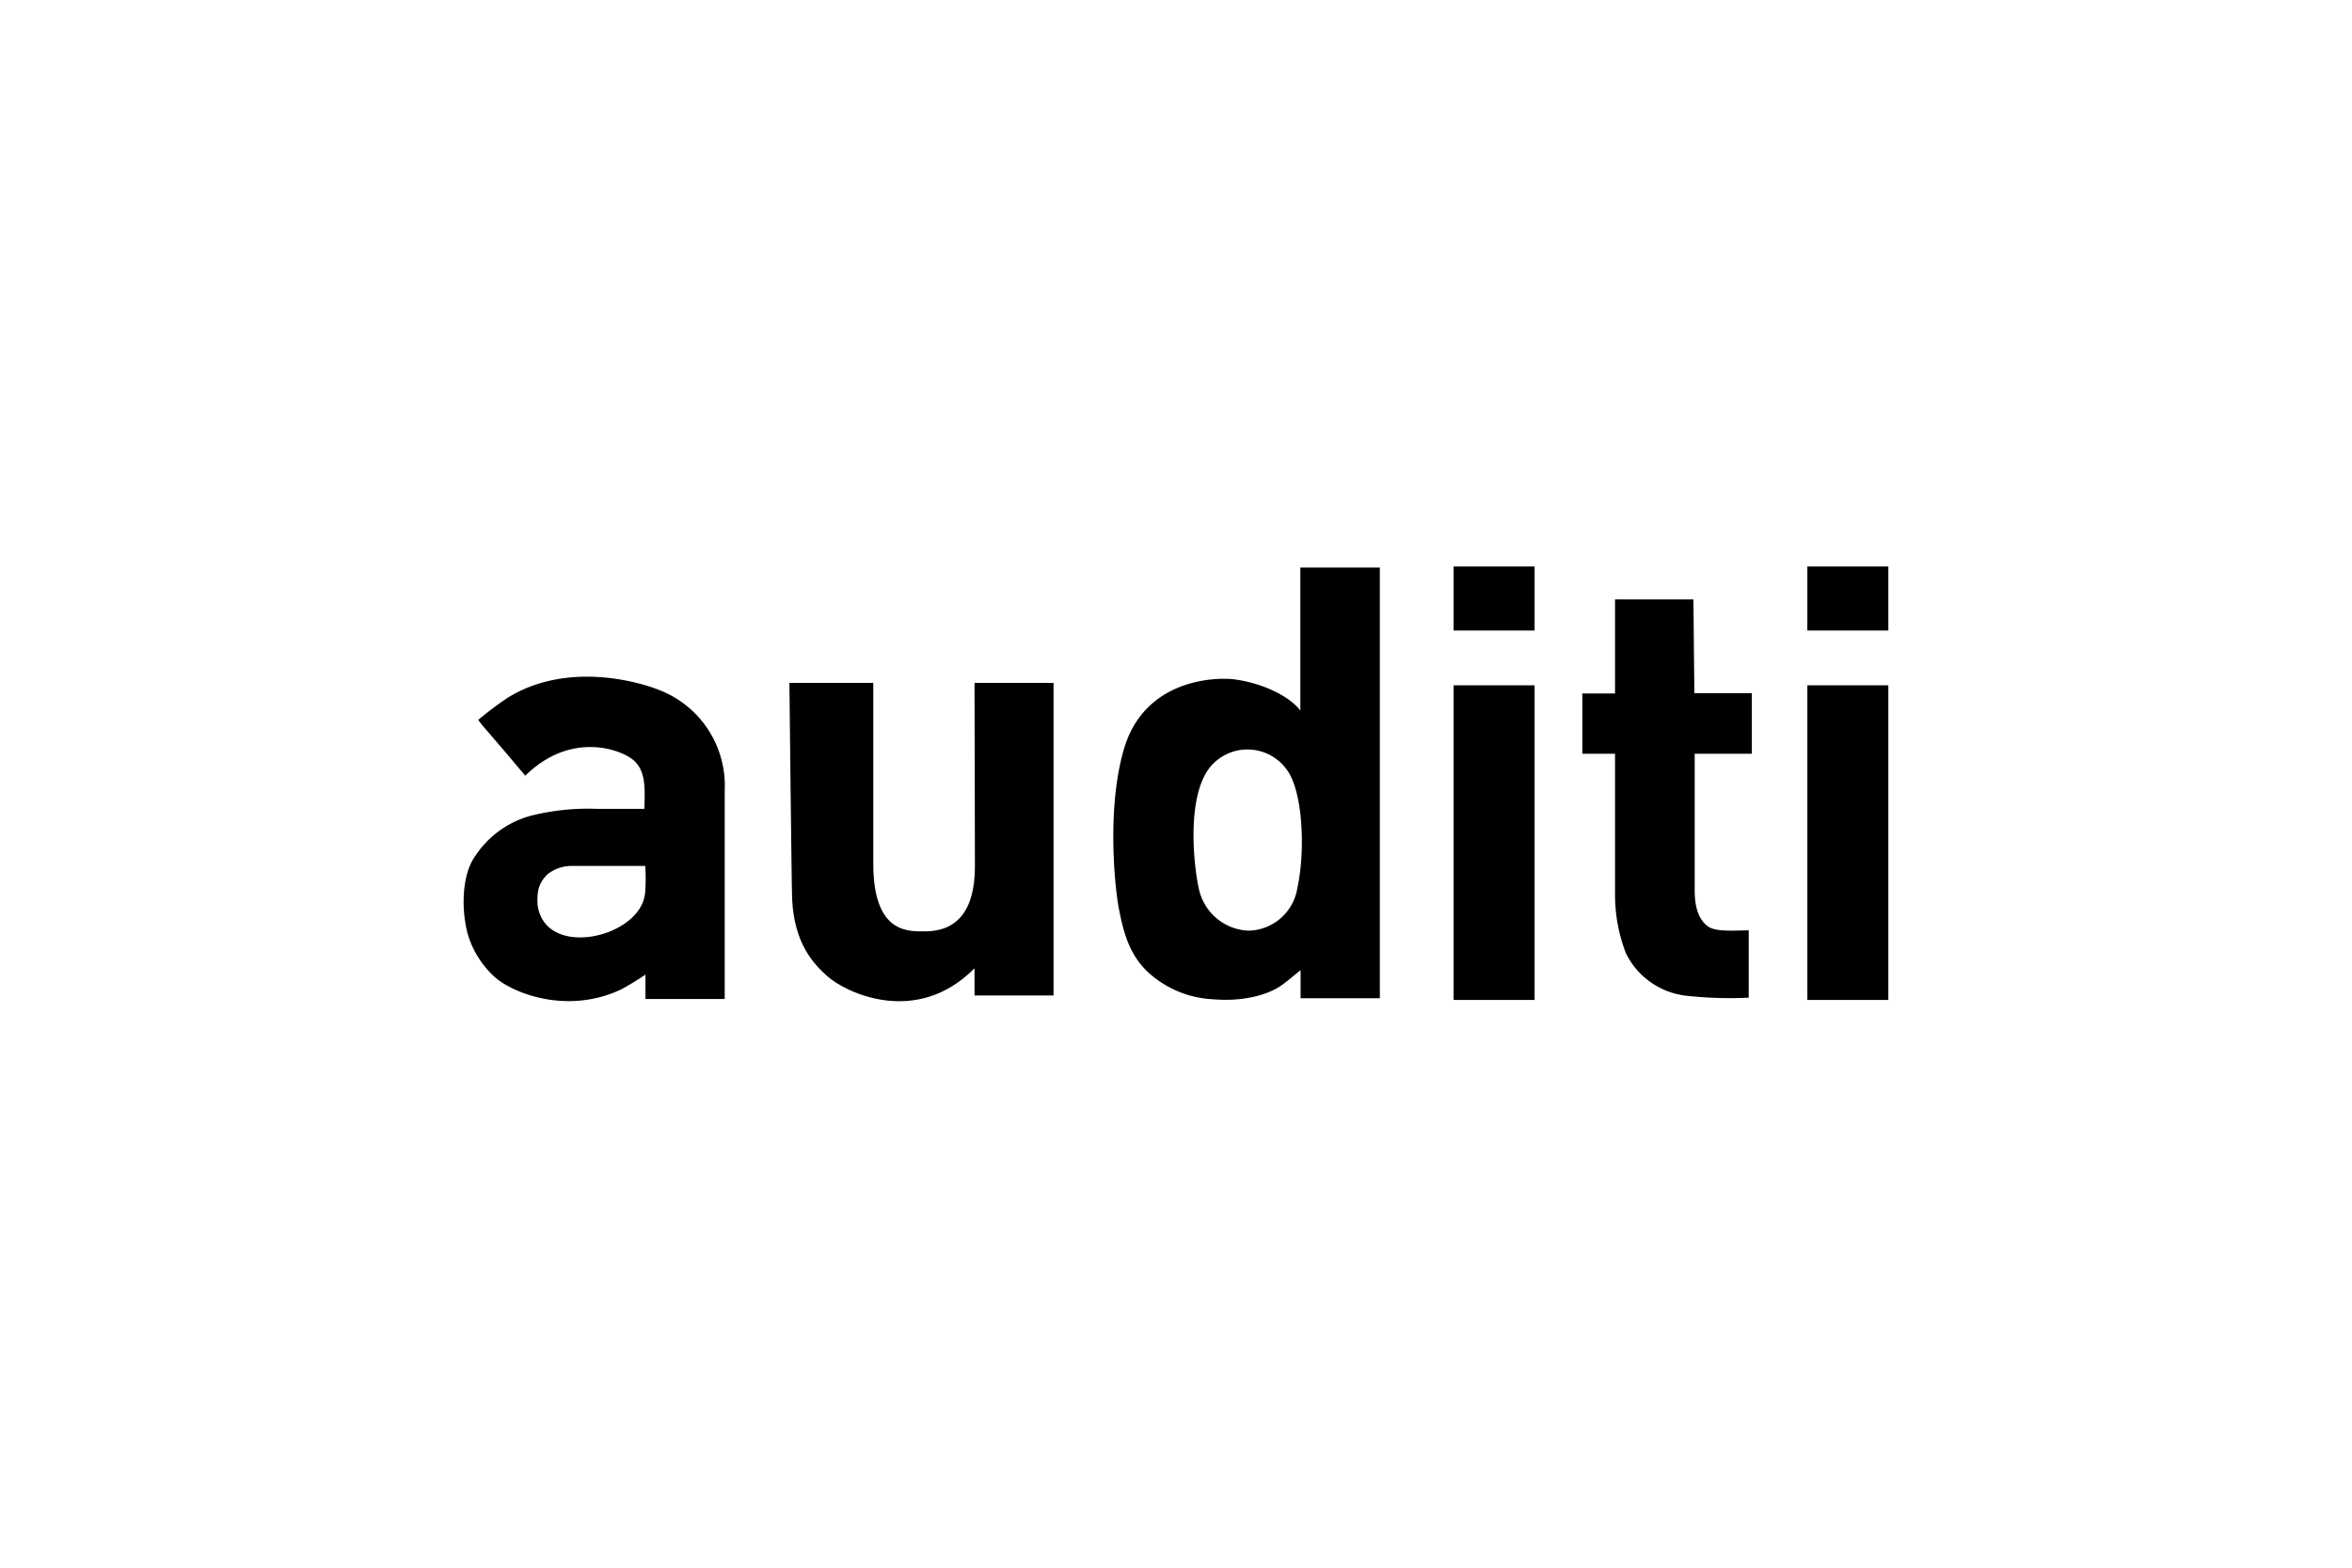 <?xml version="1.0" encoding="UTF-8"?> <svg xmlns="http://www.w3.org/2000/svg" id="Layer_1" data-name="Layer 1" viewBox="0 0 300 200"><defs><style>.cls-1{fill:none;}</style></defs><path d="M165.86,90.66c-1.5-2-5.18-3.59-8.5-4-2.32-.27-11.37-.07-14,8.9-2.25,7.63-1.14,17.94-.62,20.5.59,3,1.34,5.72,3.64,7.92a13.21,13.21,0,0,0,8.46,3.51c3.58.3,6.86-.51,8.68-1.83.76-.55,1.47-1.17,2.37-1.89v3.58H176c0-.64,0-54.94,0-54.94H165.86Zm-.38,22.63a6.44,6.44,0,0,1-6.23,5.44,6.75,6.75,0,0,1-6.32-5.28c-.74-3.27-1.72-12.88,2-16.2a6.17,6.17,0,0,1,9.19.93C166.16,100.87,166.54,108.41,165.48,113.29Z"></path><path d="M84,88c-1.92-.78-11.34-3.84-19.22,1A42.68,42.68,0,0,0,61,91.84c1,1.34,0,0,6,7.12,5.58-5.48,11.64-3.54,13.54-2.18s1.72,3.79,1.65,6.41c-2.13,0-4.13,0-6.13,0a29.7,29.7,0,0,0-8.39.89,12.36,12.36,0,0,0-7.1,5.2c-1.83,2.59-1.71,7.55-.74,10.41A12,12,0,0,0,63,124.55c2.1,2,9.14,5,16.2,1.69a36.4,36.4,0,0,0,3.13-1.9v3.11H92.44v-26.7A13.06,13.06,0,0,0,84,88Zm-1.76,26.17c-.75,5.45-12.67,8.25-13.67,1.3-.07-1.56,0-2.76,1.35-4a5,5,0,0,1,3-1c3.07,0,6.13,0,9.38,0A23.1,23.1,0,0,1,82.26,114.18Z"></path><path d="M216,76.47H206c0,1.49,0,6.24,0,12h-4.17v7.69H206c0,7.27,0,14.52,0,17.87a20.65,20.65,0,0,0,1.39,7.59,9.81,9.81,0,0,0,7.5,5.39,50.5,50.5,0,0,0,8.16.27v-8.59c-1.81,0-4.18.24-5.21-.51-1.56-1.13-1.7-3.4-1.68-4.94,0-2.39,0-9.64,0-17.08h7.29V88.43h-7.33C216.05,81.79,216,76.46,216,76.47Z"></path><path d="M124.35,110.54c0,5.72-2.35,8.28-6.37,8.28-2.06,0-6.59.35-6.59-8.63,0-7.48,0-23.07,0-23.07H100.69s.28,26.5.35,27.67c.3,5.64,2.72,8.16,4.47,9.74,2.31,2.08,11.36,6.51,18.79-1V127h10.08V87.12H124.3S124.35,104.49,124.35,110.54Z"></path><rect x="185.41" y="72.27" width="10.33" height="8.17"></rect><rect x="185.41" y="87.43" width="10.33" height="40.14"></rect><rect x="230.53" y="72.27" width="10.33" height="8.17"></rect><rect x="230.53" y="87.43" width="10.33" height="40.14"></rect><rect class="cls-1" width="300" height="200"></rect></svg> 
